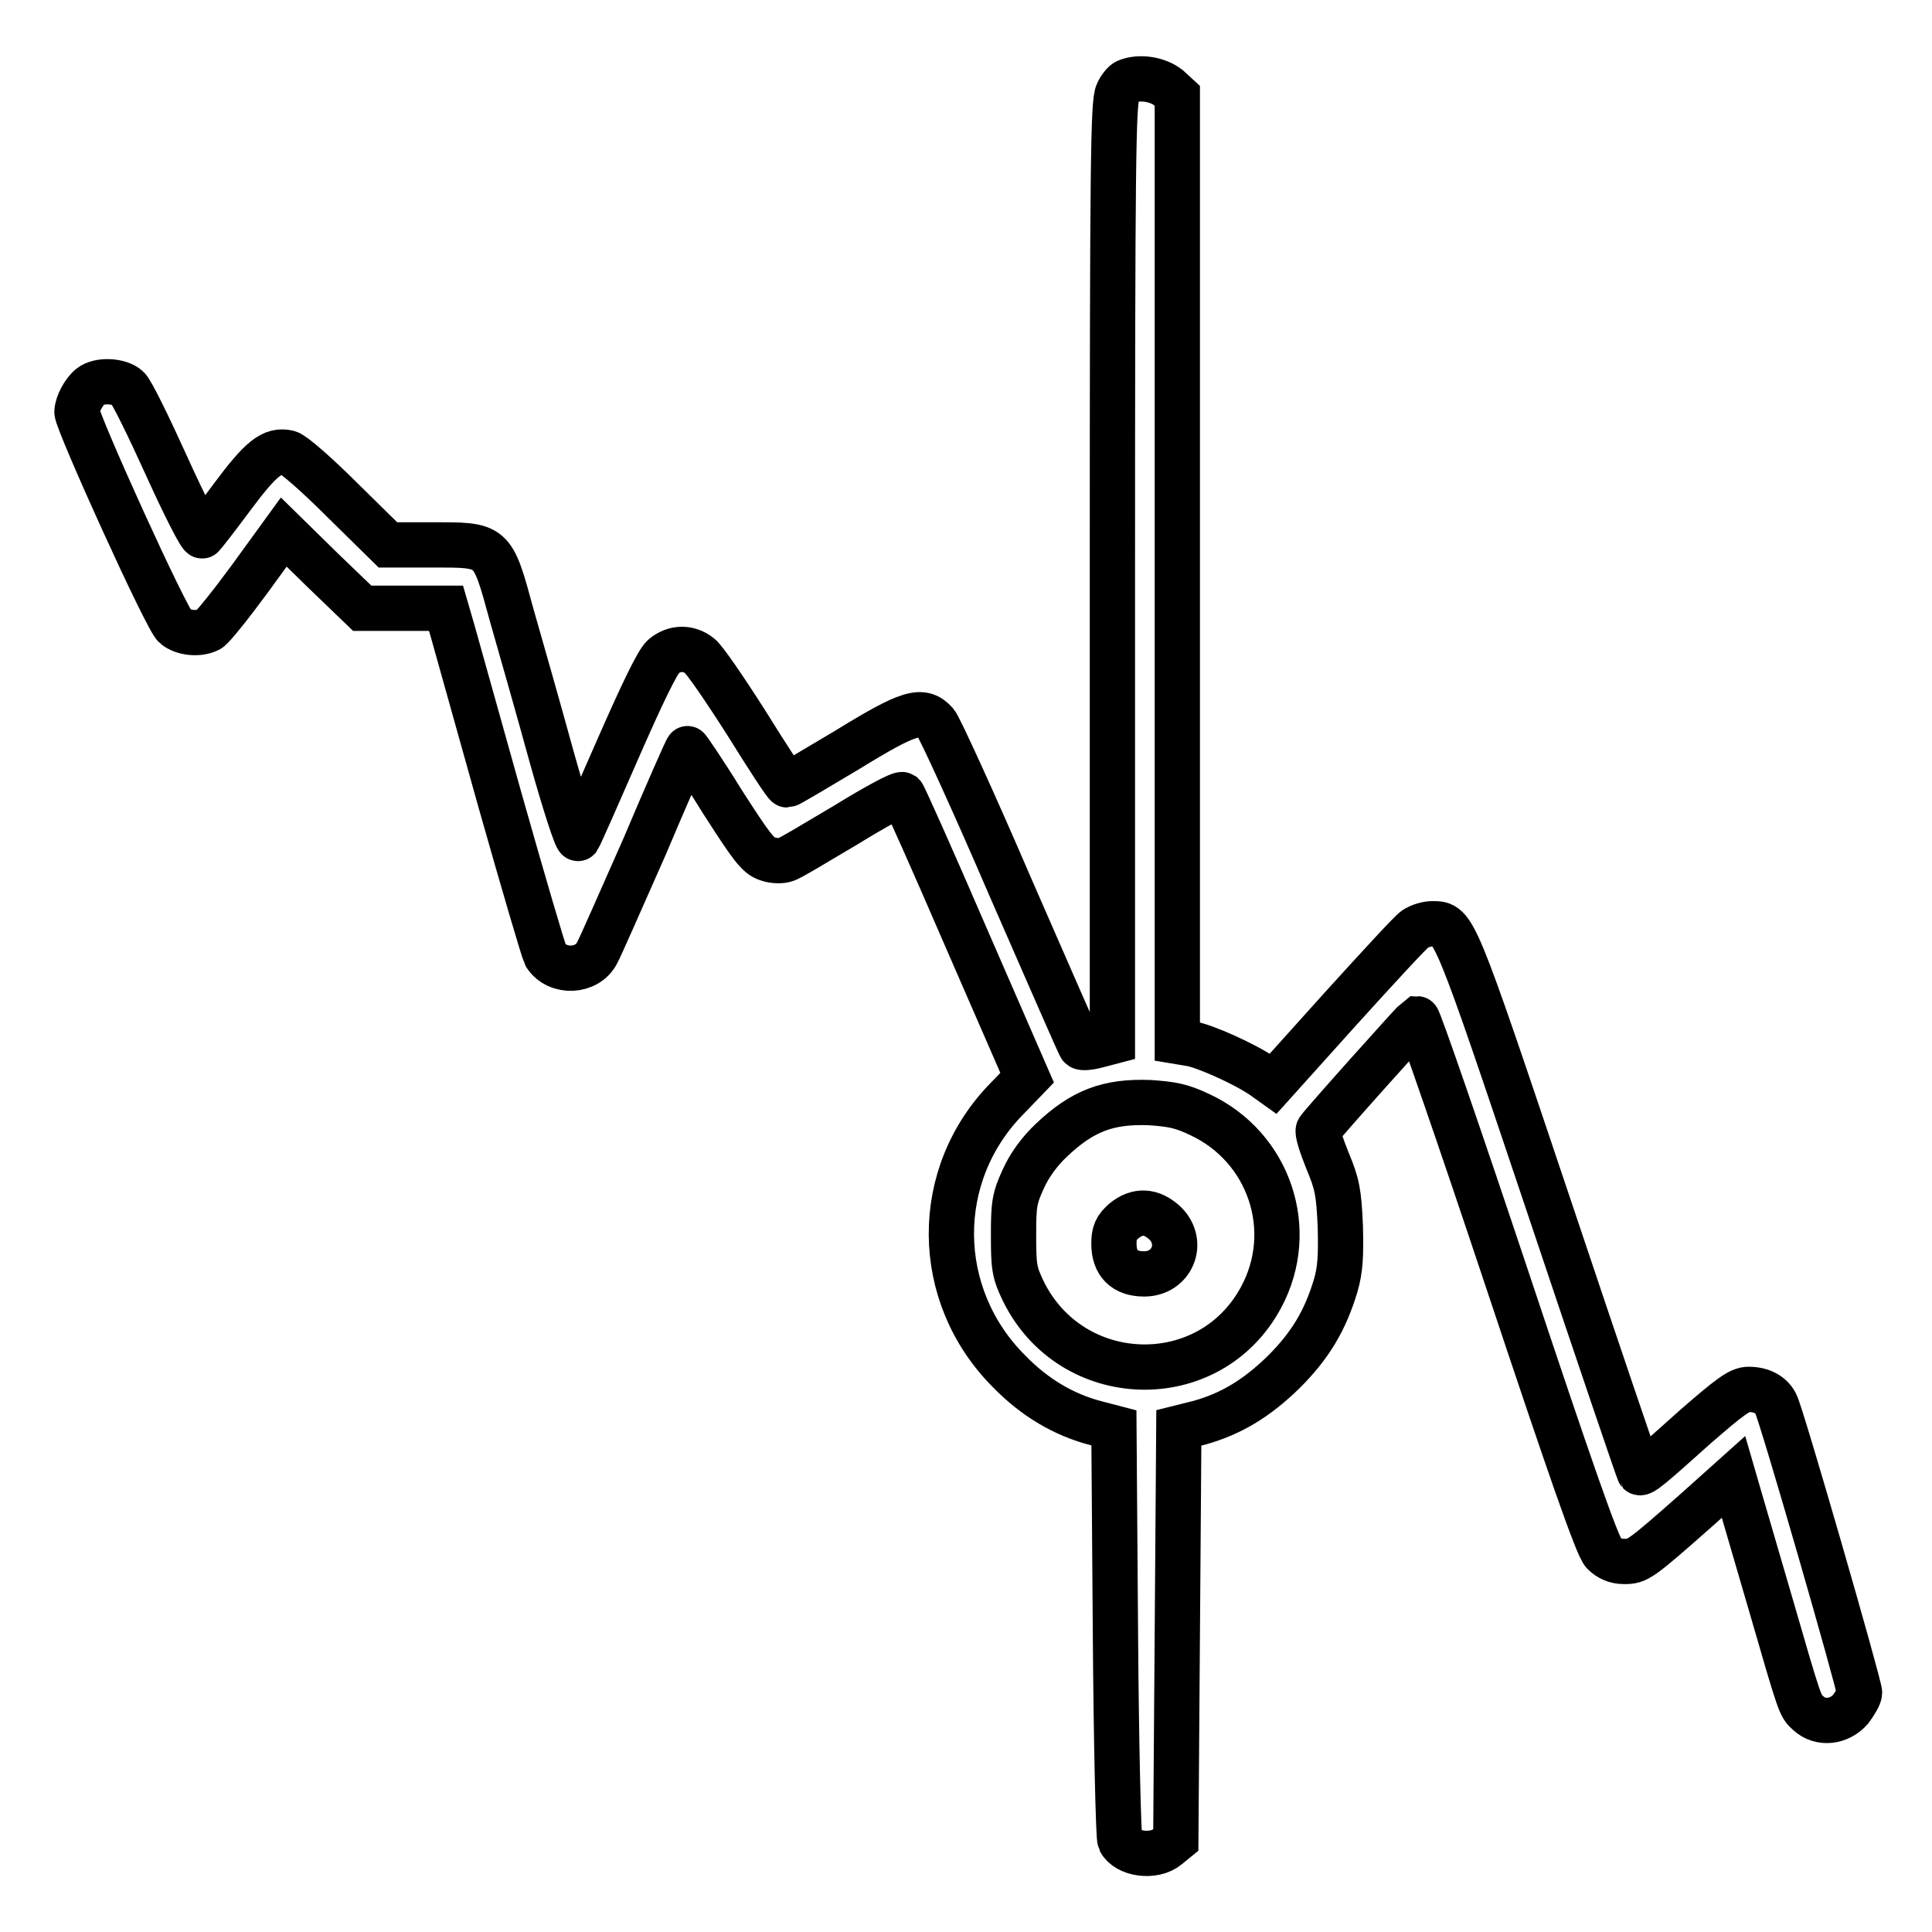 <?xml version="1.0" encoding="utf-8"?>
<!-- Svg Vector Icons : http://www.onlinewebfonts.com/icon -->
<!DOCTYPE svg PUBLIC "-//W3C//DTD SVG 1.1//EN" "http://www.w3.org/Graphics/SVG/1.1/DTD/svg11.dtd">
<svg version="1.1" xmlns="http://www.w3.org/2000/svg" xmlns:xlink="http://www.w3.org/1999/xlink" x="0px" y="0px" viewBox="0 0 256 256" enable-background="new 0 0 256 256" xml:space="preserve">
<g><g><g><path stroke-width="6" fill-opacity="0" stroke="#000000"  d="M149.3,10.8c-0.3,0.1-0.9,0.8-1.2,1.5c-0.6,1.2-0.7,9.5-0.7,63.5V138l-1.9,0.5c-1.1,0.3-2.1,0.4-2.3,0.2c-0.2-0.2-4.3-9.7-9.3-21.1c-4.9-11.4-9.4-21.2-9.9-21.8c-1.8-2-3.5-1.5-11.8,3.6c-4.2,2.5-7.7,4.6-7.9,4.6c-0.2,0-2.6-3.7-5.4-8.2c-2.8-4.4-5.6-8.5-6.2-8.9c-1.5-1.2-3.4-1.1-4.8,0.1c-0.8,0.7-2.9,5.1-6.1,12.4c-2.7,6.2-5,11.4-5.2,11.7c-0.2,0.2-1.8-4.7-3.5-10.8c-1.7-6.2-4.1-14.6-5.3-18.8c-2.6-9.5-2.4-9.3-10.7-9.3h-5.7l-6-5.9c-3.5-3.5-6.5-6.1-7.2-6.3c-2.1-0.5-3.6,0.7-7.4,5.8c-2,2.7-3.8,5-4,5.2c-0.2,0.2-2.3-3.9-4.7-9.2c-2.4-5.3-4.7-10-5.2-10.4c-1.1-1-3.8-1.1-4.9-0.2c-0.9,0.7-1.8,2.4-1.8,3.4c0,1.3,11.9,27.6,13,28.4c1.1,0.9,3.2,1.1,4.5,0.4c0.5-0.3,2.9-3.3,5.4-6.7l4.5-6.2l5.2,5.1l5.2,5h5.6h5.5l0.9,3.1c0.5,1.8,3.3,11.8,6.3,22.5c3,10.6,5.7,19.8,6,20.4c1.6,2.4,5.5,2.2,6.8-0.3c0.4-0.7,3.2-7.1,6.3-14.1c3-7.1,5.6-13,5.7-13c0-0.1,2.2,3.1,4.6,7c3.8,5.9,4.7,7.2,6,7.6c0.8,0.3,1.9,0.3,2.4,0.1c0.5-0.1,4.1-2.3,8-4.6c3.9-2.4,7.2-4.2,7.5-4c0.2,0.2,4,8.7,8.4,18.9l8.1,18.6l-2.6,2.7c-10,10.1-9.9,26.1,0.2,36.2c3.4,3.5,7.3,5.8,11.6,6.9l2.3,0.6l0.2,27c0.1,14.8,0.4,27.3,0.6,27.7c0.9,1.8,4.5,2.3,6.3,0.8l1.1-0.9l0.2-27.3l0.2-27.3l2.8-0.7c4.2-1.2,7.5-3.2,11.1-6.7c3.5-3.5,5.5-6.8,6.9-11.5c0.6-2.1,0.7-3.9,0.6-7.8c-0.2-4.5-0.4-5.6-1.7-8.7c-0.8-2-1.4-3.8-1.2-4.1c0.6-0.9,12.8-14.5,13.1-14.7c0.2,0,5.6,15.6,12,34.8c8.1,24.3,11.9,35.3,12.7,36c0.7,0.7,1.6,1.1,2.7,1.1c1.8,0,2-0.1,9.7-6.9l4.8-4.3l0.9,3.1c0.5,1.7,2.3,7.9,4,13.7c4,13.8,3.9,13.5,5,14.5c1.6,1.5,4.1,1.2,5.6-0.5c0.6-0.8,1.2-1.8,1.2-2.2c0-1-10.4-37.1-11.1-38.3c-0.6-1.2-1.9-1.9-3.6-1.9c-1.2,0-2.5,1-7,4.9c-5.9,5.3-7.2,6.4-7.5,6.1c-0.1-0.1-5.5-16-12-35.4c-12.6-37.5-12.5-37.3-15.4-37.3c-0.7,0-1.7,0.3-2.3,0.7s-5,5.2-9.9,10.6l-8.9,9.9l-1.4-1c-2.5-1.7-7.7-4-9.5-4.3l-1.8-0.3V75.4V12.7l-1.2-1.1C153.4,10.5,151,10.1,149.3,10.8z M159,147.7c9.2,4.3,12.9,15.3,8.1,24.2c-6.8,12.7-25.1,12.2-31.5-0.8c-1.2-2.5-1.3-3.2-1.3-7.4c0-4.1,0.1-4.9,1.3-7.5c0.8-1.8,2.2-3.7,3.7-5.1c4.1-3.9,7.5-5.2,13-5C155.2,146.3,156.5,146.5,159,147.7z"/><path stroke-width="6" fill-opacity="0" stroke="#000000"  d="M148.9,161.8c-1,0.9-1.3,1.5-1.3,3c0,2.6,1.4,4,4,4c3.7,0,5.4-4.1,2.8-6.7C152.6,160.4,150.7,160.3,148.9,161.8z"/></g></g></g>
</svg>
